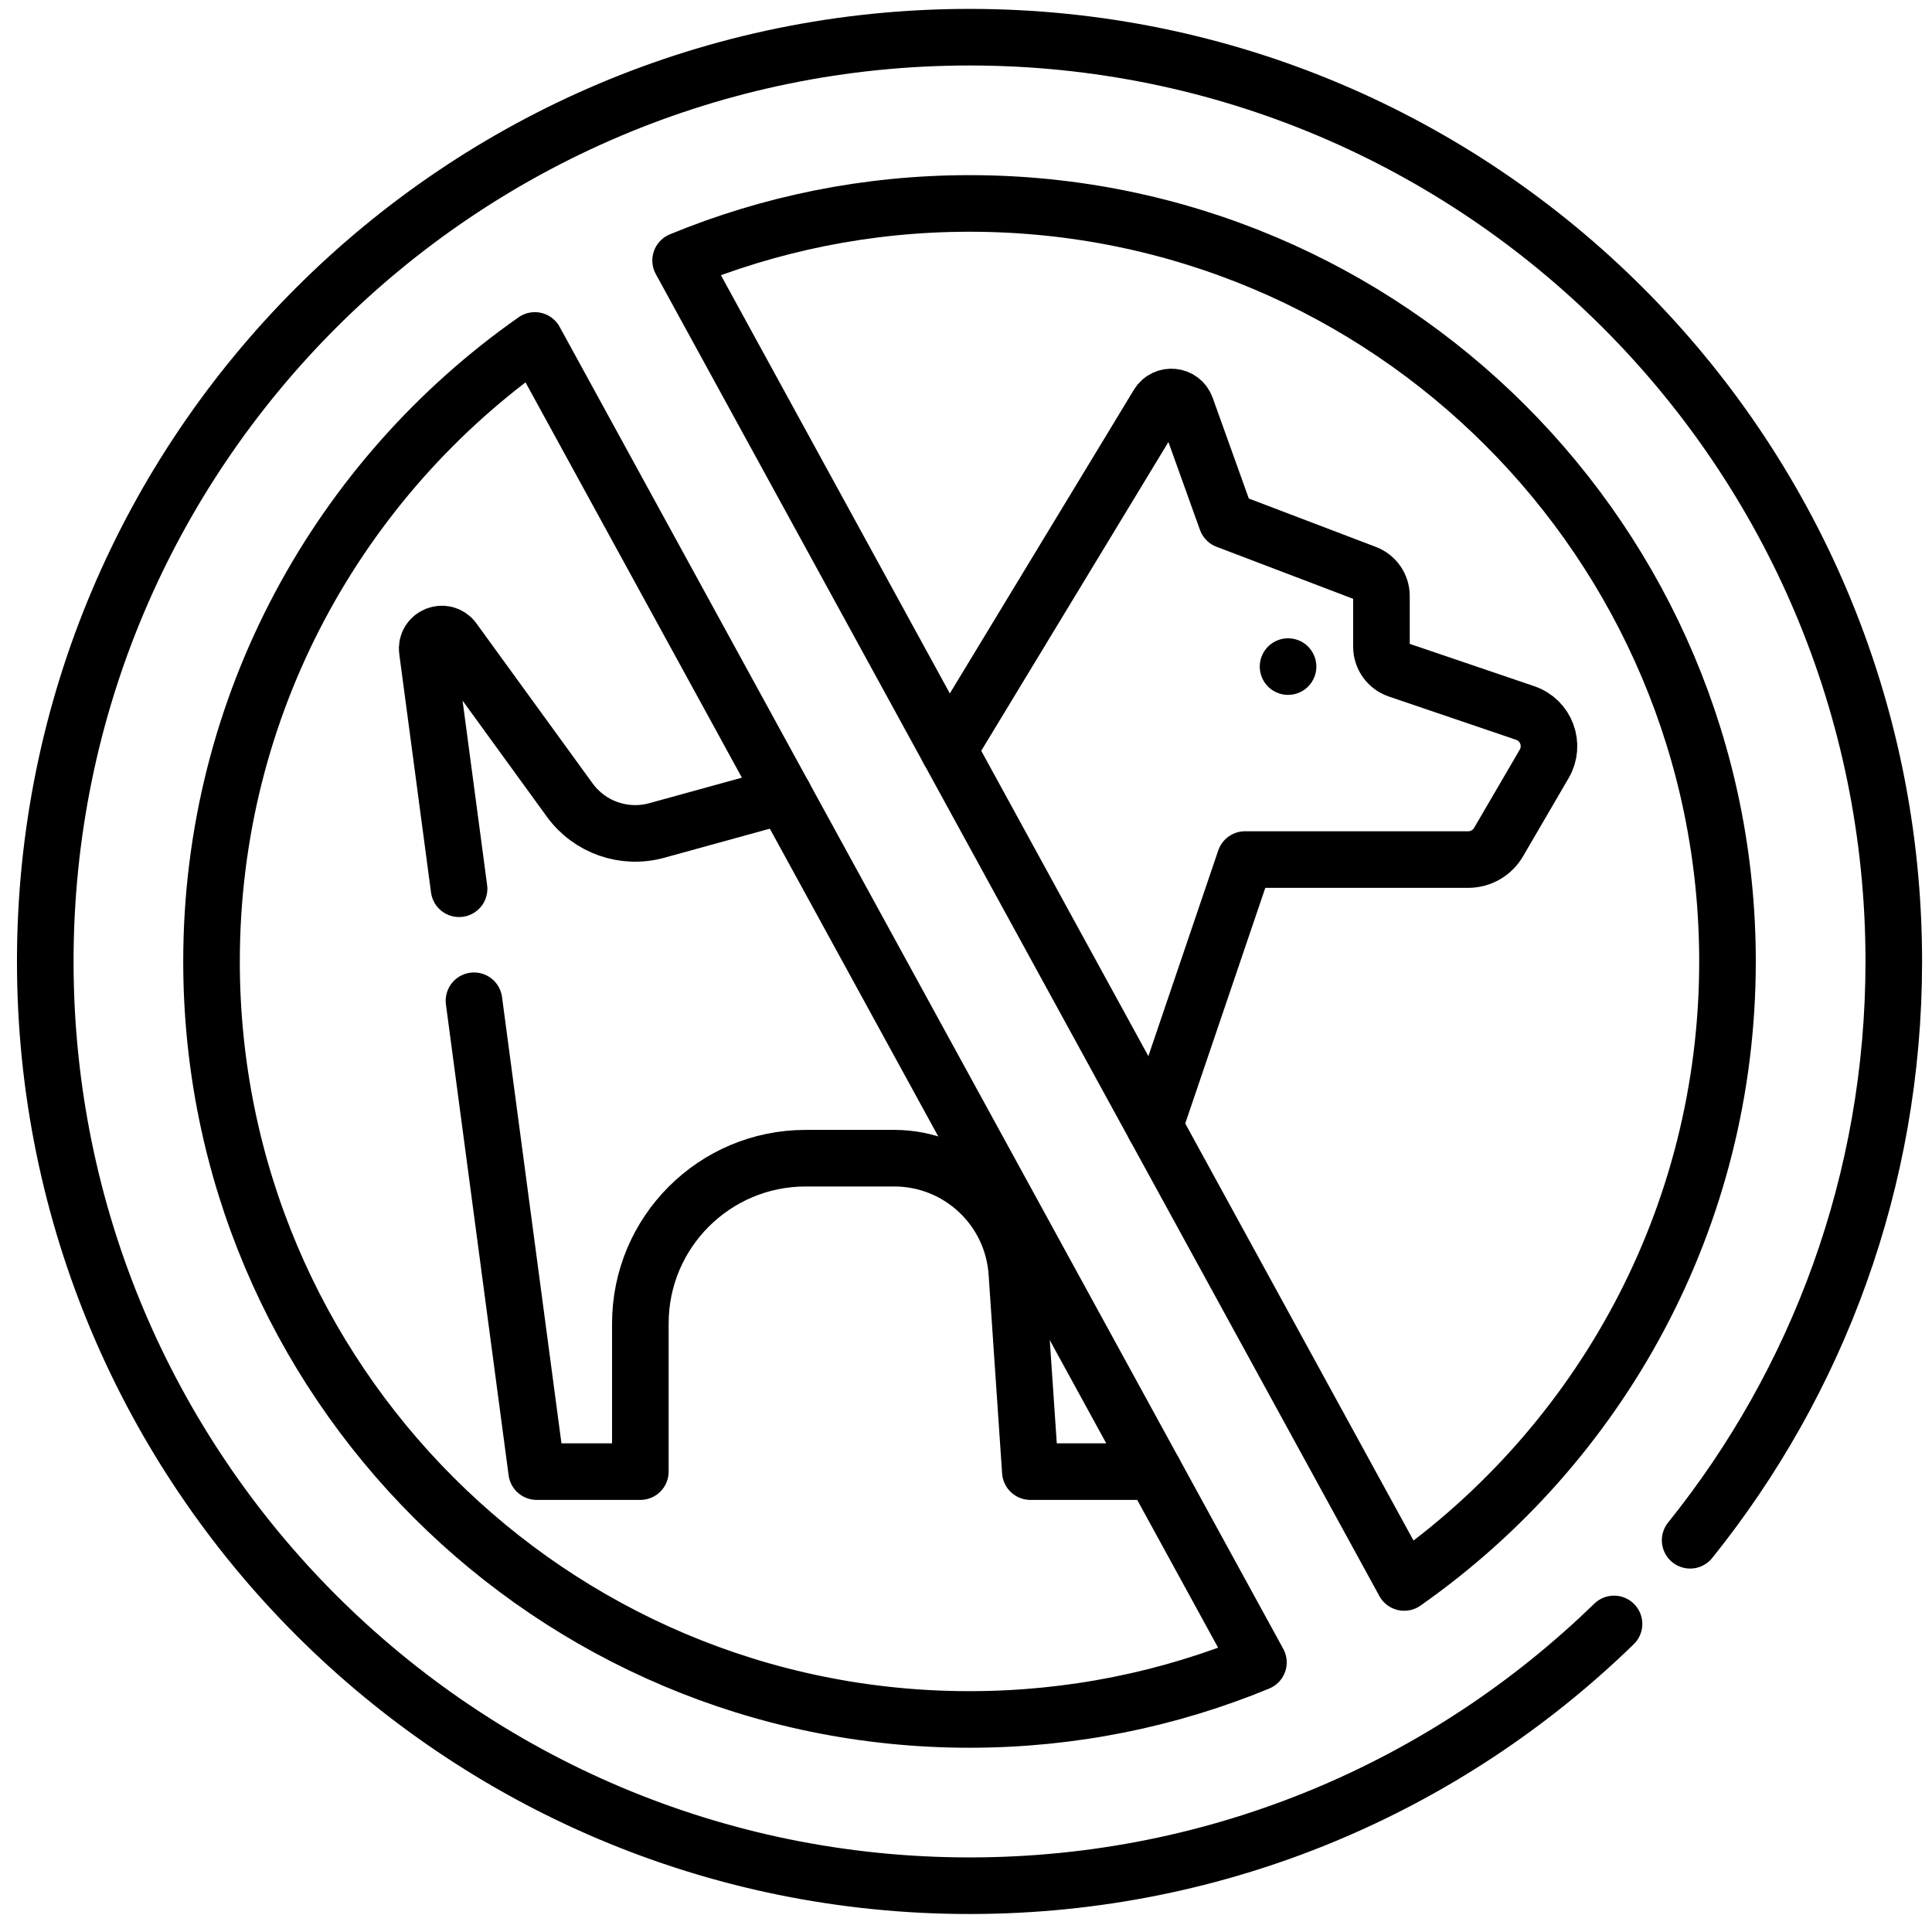 <?xml version="1.0" encoding="UTF-8" standalone="no"?> <svg xmlns="http://www.w3.org/2000/svg" xmlns:svg="http://www.w3.org/2000/svg" version="1.1" id="svg675" width="682.667" height="682.667" viewBox="0 0 682.667 682.667"><defs id="defs679"><clipPath id="clipPath689"><path d="M 0,512 H 512 V 0 H 0 Z" id="path687"></path></clipPath></defs><mask id="custom"><rect id="bg" x="0" y="0" width="100%" height="100%" fill="white"></rect><g transform="matrix(1.333,0,0,-1.333,0,682.667)"></g></mask><g mask="url(#custom)"><g id="g681" transform="matrix(1.333,0,0,-1.333,0,682.667)"><g id="g683"><g id="g685" clip-path="url(#clipPath689)"><g id="g691" transform="translate(448.019,103.84)"><path d="m 0,0 c 33.771,41.99 53.98,95.35 53.98,153.43 0,135.31 -109.69,245 -245,245 -135.309,0 -245,-109.69 -245,-245 0,-135.31 109.691,-245 245,-245 66.451,0 126.701,26.45 170.84,69.39 m -55.618,10.994 -191.805,350.421 c 23.604,9.739 49.463,15.125 76.583,15.125 C -80.05,354.36 9.9,264.4 9.9,153.43 9.9,85.332 -23.98,25.155 -75.798,-11.186 Z M -391.949,153.43 c 0,68.097 33.883,128.273 85.702,164.613 l 191.805,-350.42 c -23.602,-9.738 -49.459,-15.123 -76.578,-15.123 -110.969,0 -200.929,89.96 -200.929,200.93 z" style="fill:none;stroke:#000000;stroke-width:15;stroke-linecap:round;stroke-linejoin:round;stroke-miterlimit:10;stroke-dasharray:none;stroke-opacity:1" id="path693"></path></g><g id="g695" transform="translate(125.64,246.85)"><path d="m 0,0 16.62,-124.81 h 27.481 v 39.25 c 0,24.21 19.62,43.83 43.83,43.83 H 111.4 c 17.14,0 31.34,-13.28 32.5,-30.37 l 3.58,-52.71 h 32.77" style="fill:none;stroke:#000000;stroke-width:15;stroke-linecap:round;stroke-linejoin:round;stroke-miterlimit:10;stroke-dasharray:none;stroke-opacity:1" id="path697"></path></g><g id="g699" transform="translate(121.69,276.54)"><path d="m 0,0 -8.41,63.15 c -0.53,3.97 4.599,6.01 6.95,2.77 l 30.789,-42.4 c 5.24,-7.23 14.421,-10.45 23.04,-8.08 L 86.1,24.73" style="fill:none;stroke:#000000;stroke-width:15;stroke-linecap:round;stroke-linejoin:round;stroke-miterlimit:10;stroke-dasharray:none;stroke-opacity:1" id="path701"></path></g><g id="g703" transform="translate(251.45,313.3)"><path d="m 0,0 55.52,91.6 c 1.799,2.98 6.25,2.53 7.419,-0.74 l 10.75,-29.96 36.92,-14.06 c 2.491,-0.95 4.131,-3.34 4.131,-6 V 27.39 c 0,-2.76 1.76,-5.2 4.36,-6.09 L 152.84,9.83 c 5.57,-1.89 8,-8.41 5.04,-13.49 l -12.1,-20.74 c -1.671,-2.86 -4.73,-4.62 -8.04,-4.62 H 78.58 L 54.569,-99.69 v -0.01" style="fill:none;stroke:#000000;stroke-width:15;stroke-linecap:round;stroke-linejoin:round;stroke-miterlimit:10;stroke-dasharray:none;stroke-opacity:1" id="path705"></path></g><g id="g707" transform="translate(341.434,335.433)"><path d="M 0,0 V 0" style="fill:none;stroke:#000000;stroke-width:15;stroke-linecap:round;stroke-linejoin:round;stroke-miterlimit:10;stroke-dasharray:none;stroke-opacity:1" id="path709"></path></g></g></g></g></g></svg> 